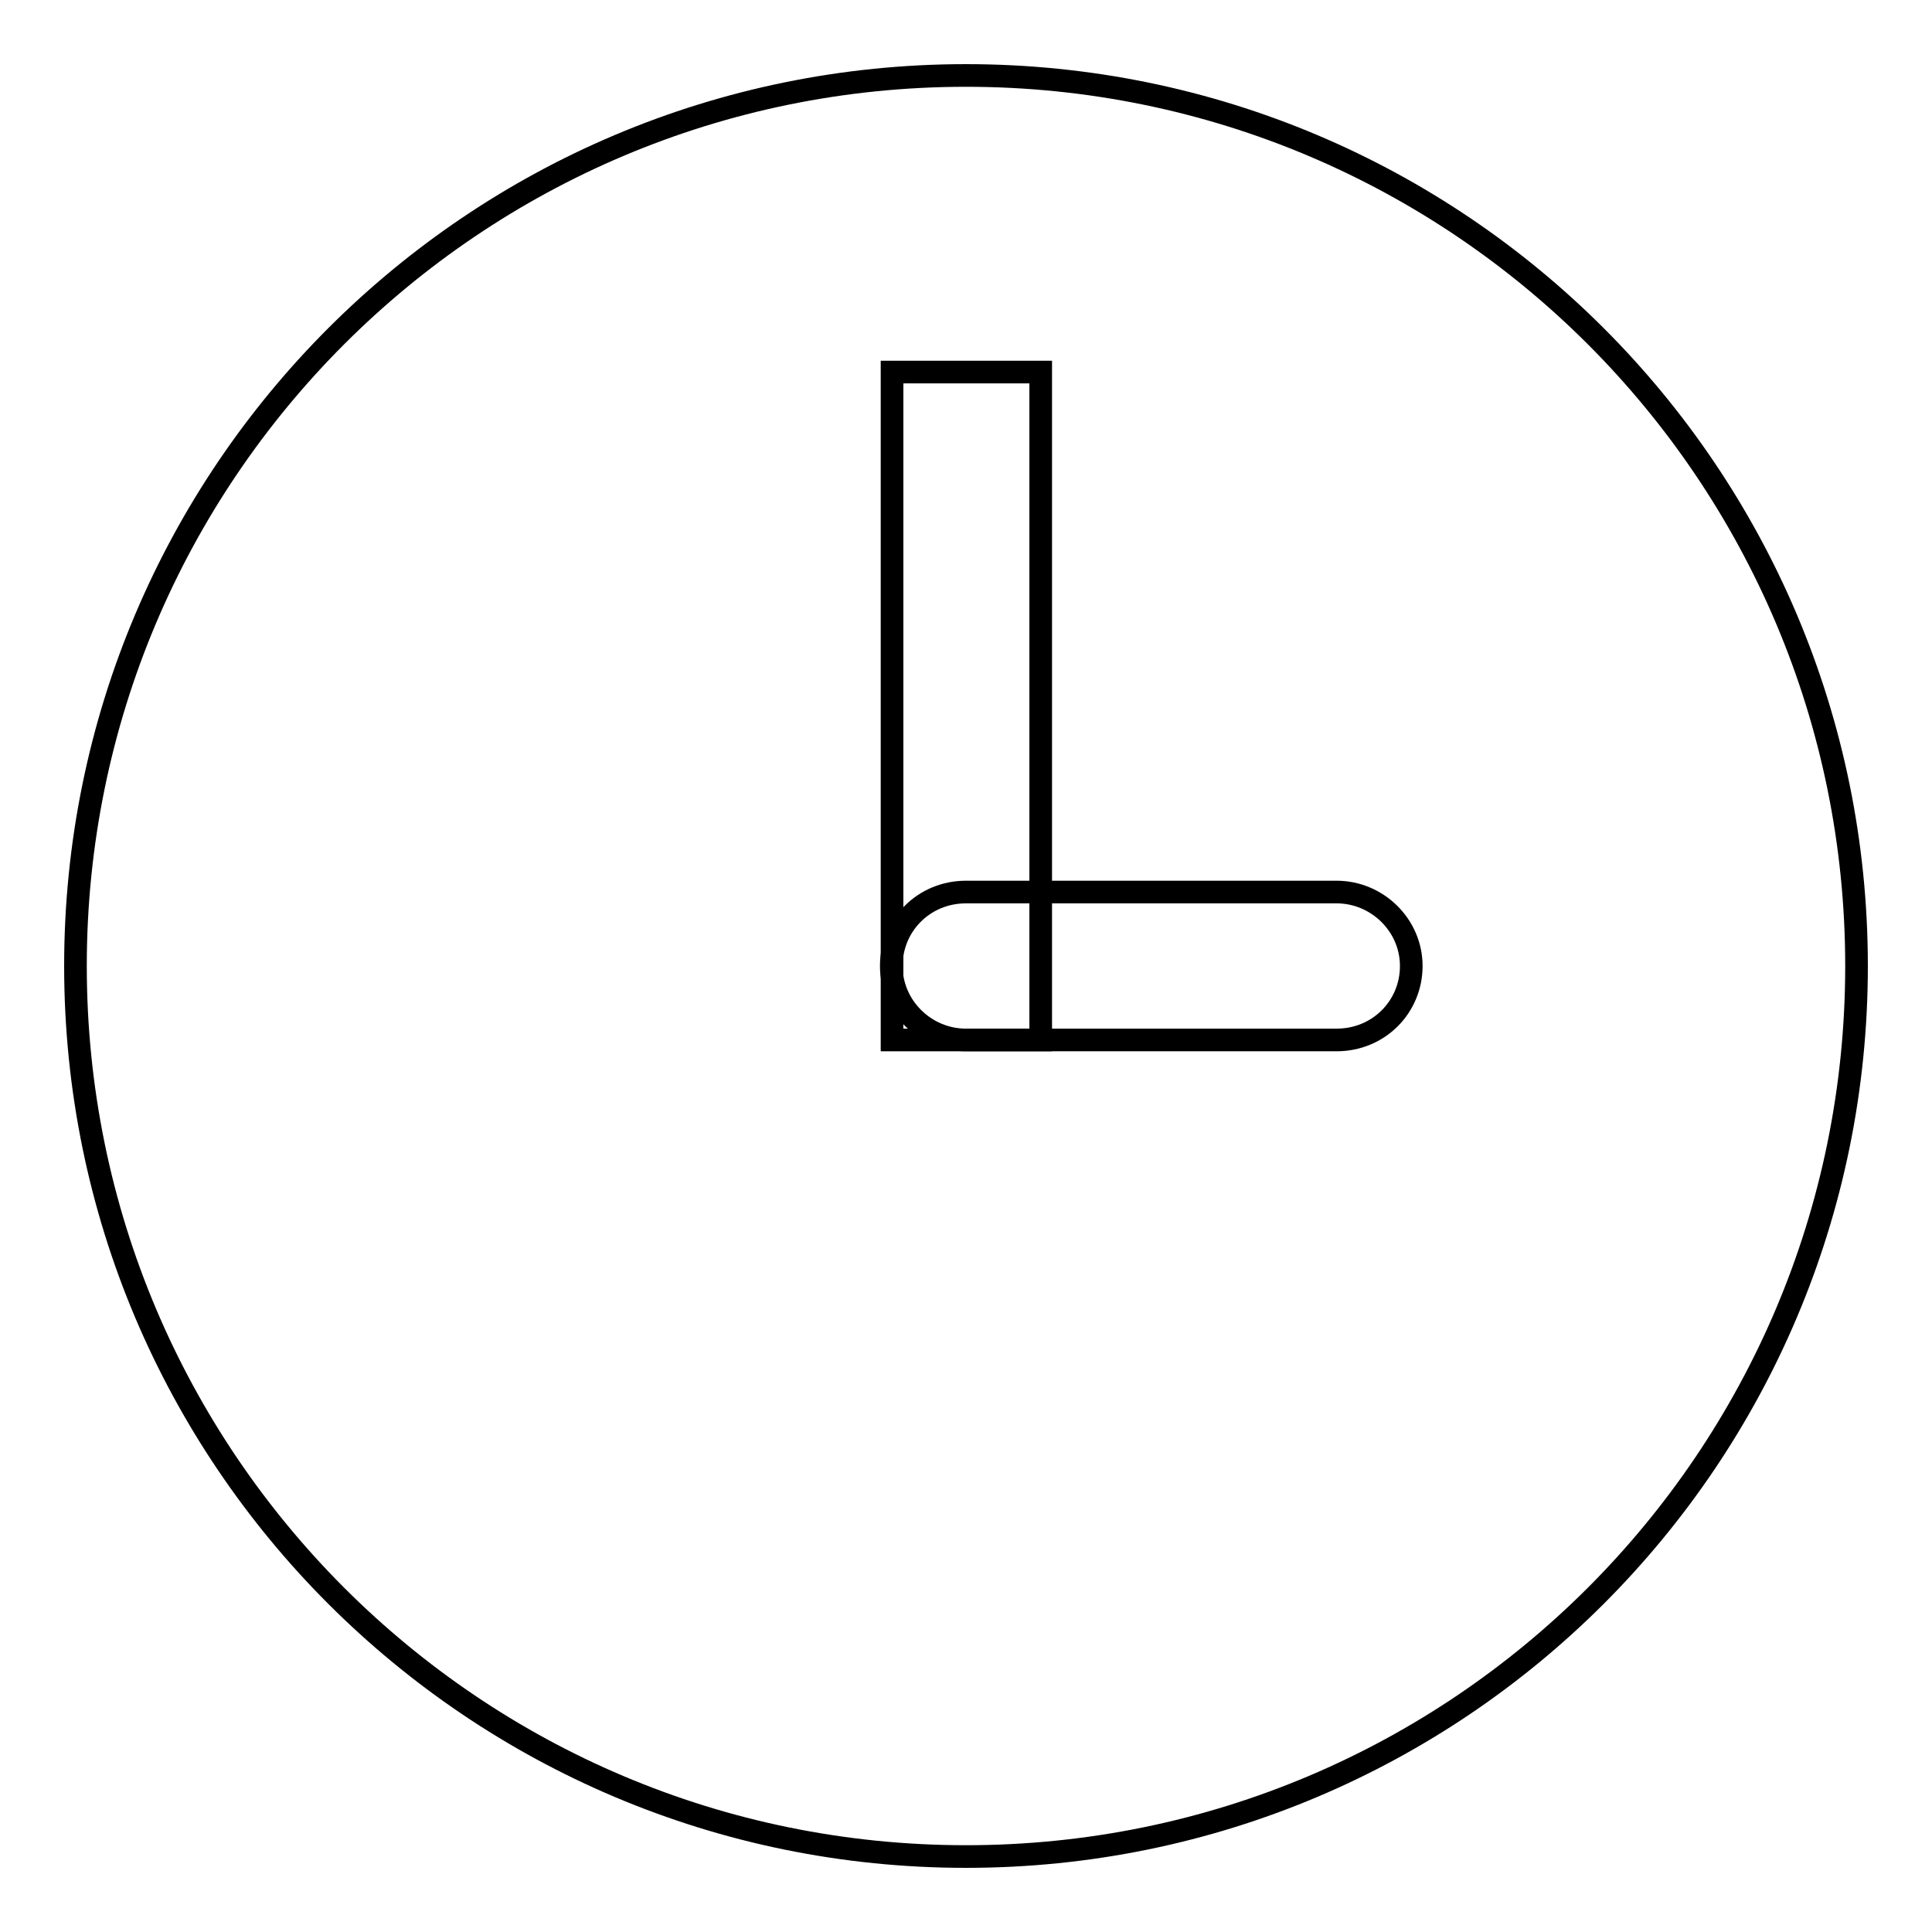 <?xml version="1.0" encoding="utf-8"?>
<!-- Svg Vector Icons : http://www.onlinewebfonts.com/icon -->
<!DOCTYPE svg PUBLIC "-//W3C//DTD SVG 1.1//EN" "http://www.w3.org/Graphics/SVG/1.1/DTD/svg11.dtd">
<svg version="1.1" xmlns="http://www.w3.org/2000/svg" xmlns:xlink="http://www.w3.org/1999/xlink" x="0px" y="0px" viewBox="0 0 256 256" enable-background="new 0 0 256 256" xml:space="preserve">
<g><g><path stroke-width="3" fill-opacity="0" stroke="#000000"  d="M10,128c0,65.2,52.8,118,118,118c65.2,0,118-52.8,118-118c0-65.2-52.8-118-118-118C62.8,10,10,62.8,10,128L10,128z"/><path stroke-width="3" fill-opacity="0" stroke="#000000"  d="M118.2,49.3h19.7v88.5h-19.7V49.3L118.2,49.3z"/><path stroke-width="3" fill-opacity="0" stroke="#000000"  d="M177.1,118.2c5.4,0,9.9,4.4,9.9,9.8l0,0c0,5.4-4.3,9.8-9.9,9.8H128c-5.4,0-9.9-4.4-9.9-9.8l0,0c0-5.4,4.3-9.8,9.9-9.8H177.1z"/></g></g>
</svg>